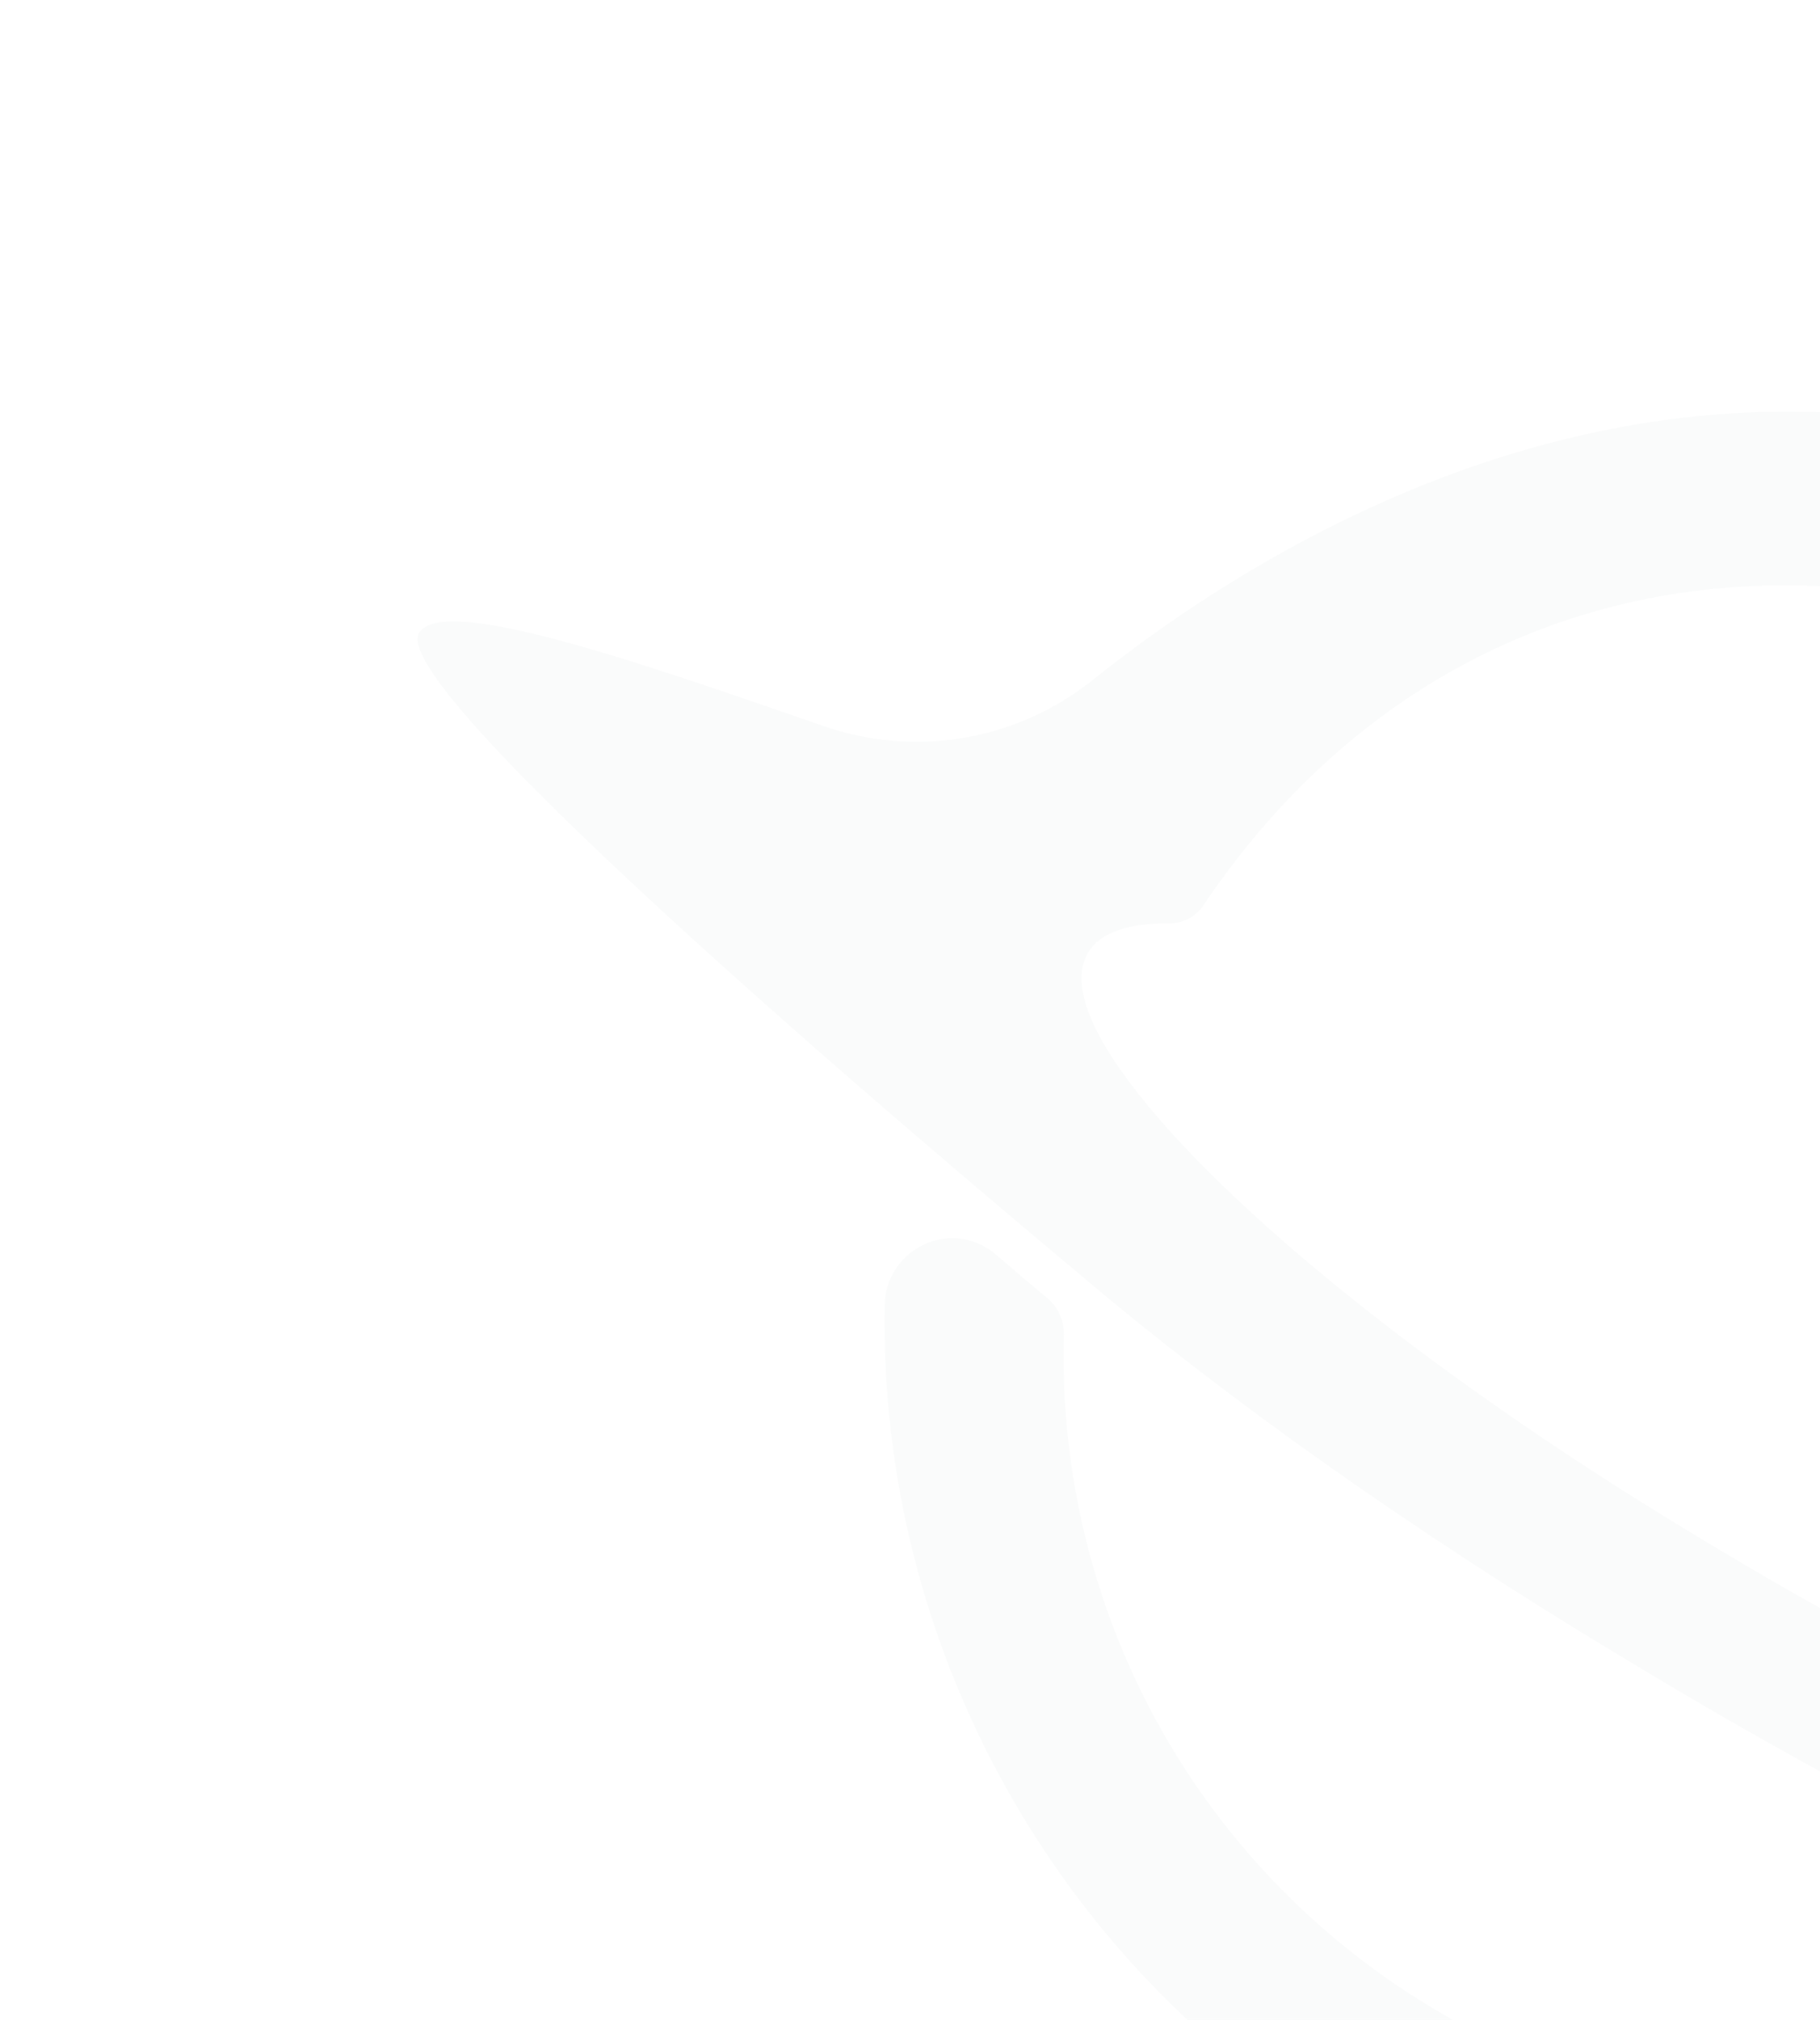 <svg width="685" height="760" viewBox="0 0 685 760" fill="none" xmlns="http://www.w3.org/2000/svg">
<path d="M332.976 490.933C330.682 618.937 397.26 739.363 506.595 805.135C615.931 870.906 755.406 873.403 867.916 810.049C876.539 805.124 881.463 795.911 880.774 786.108C880.131 776.229 874.022 767.911 864.769 764.305L845.114 756.608C840.2 754.684 834.705 755.093 830.099 757.79C739.678 810.083 628.18 809.147 538.944 755.466C449.708 701.785 397.616 605.344 400.398 502.189C400.501 496.886 398.183 491.673 394.089 488.386C387.444 482.84 381.025 477.431 374.802 472.037C373.655 471.037 372.491 470.234 371.207 469.461C364.255 465.28 355.676 464.659 347.996 468.189C338.922 472.326 333.166 481.039 332.976 490.933Z" fill="#173B61" fill-opacity="0.02"/>
<path d="M309.959 273.195C344.434 285.164 382.66 278.754 411.224 255.903C487.53 194.914 661.089 91.315 854.372 207.586C857.167 209.268 859.963 210.949 862.667 212.783L863.272 213.146C866.143 214.874 868.955 216.358 871.75 218.04C1065.03 334.311 1054.71 536.211 1036.71 632.17C1029.91 668.11 1042.15 704.884 1068.88 729.732C1119.35 776.702 1180.26 832.642 1171.15 847.794C1157.11 871.128 856.963 747.421 840.619 740.891C774.821 714.62 698.034 676.166 618.697 628.44L610.385 623.439C531.047 575.713 461.021 525.85 407.057 480.078C393.705 468.744 143.704 261.503 157.741 238.168C166.856 223.016 244.772 250.696 309.959 273.195ZM421.991 402.908C454.027 448.696 535.121 515.741 637.958 577.604C639.318 578.422 640.527 579.149 641.811 579.922C641.811 579.922 644.985 581.831 646.269 582.604C749.106 644.466 846.288 684.768 901.796 691.539C925.079 694.402 940.991 691.387 946.87 681.613C951.427 674.037 949.531 662.991 942.178 649.385C939.767 644.84 939.886 639.339 942.257 634.885C943.761 632.385 944.947 629.9 946.224 627.263C1009.68 500.56 959.984 344.89 833.147 263.225L832.92 263.088C681.243 184.226 540.125 217.989 457.881 333.495C456.15 335.859 454.586 338.117 453.007 340.572C450.137 344.829 445.379 347.436 440.233 347.436C424.768 347.315 414.121 350.816 409.564 358.392C403.639 368.241 408.43 383.711 421.915 402.862L421.991 402.908Z" fill="#173B61" fill-opacity="0.02"/>
</svg>
